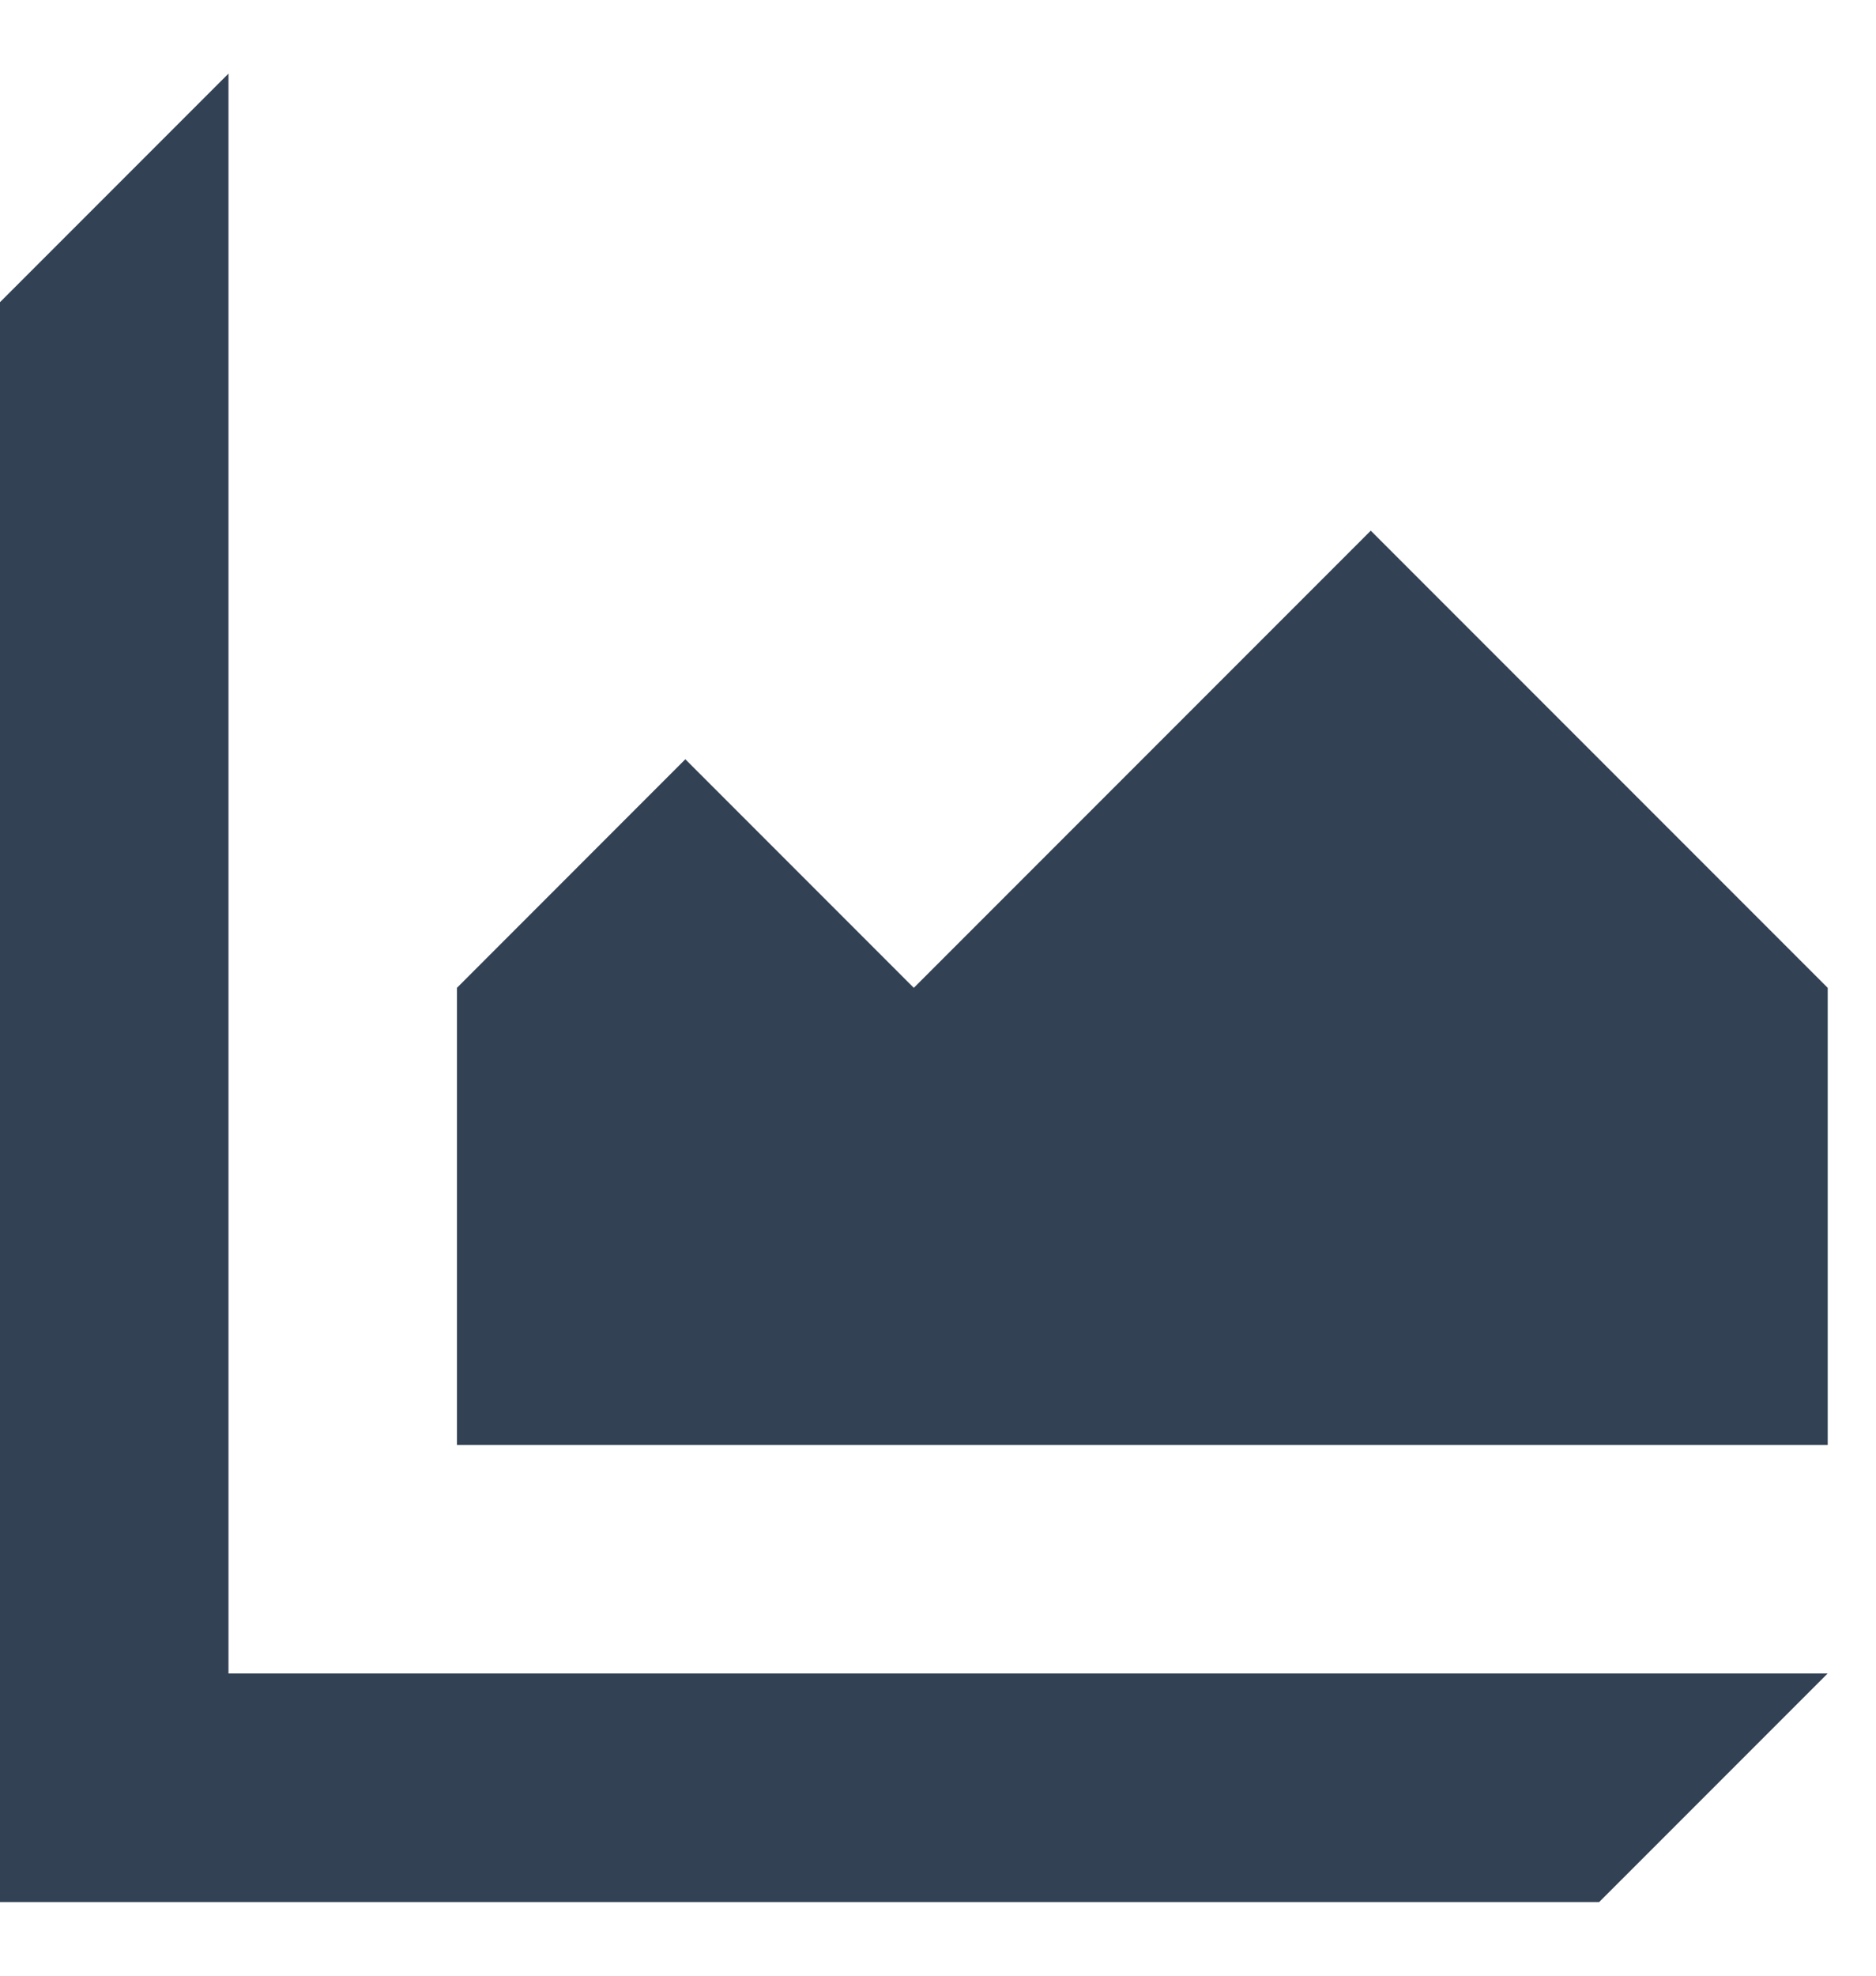 <svg width="19" height="20" viewBox="0 0 19 20" fill="none" xmlns="http://www.w3.org/2000/svg">
<path d="M4.628 14.627V10L6.941 7.686L9.255 10L13.883 5.372L18.511 10V14.627H4.628ZM2.314 16.941V0.745L0 3.059V19.255H16.196L18.51 16.941H2.314Z" fill="#334155"/>
</svg>
